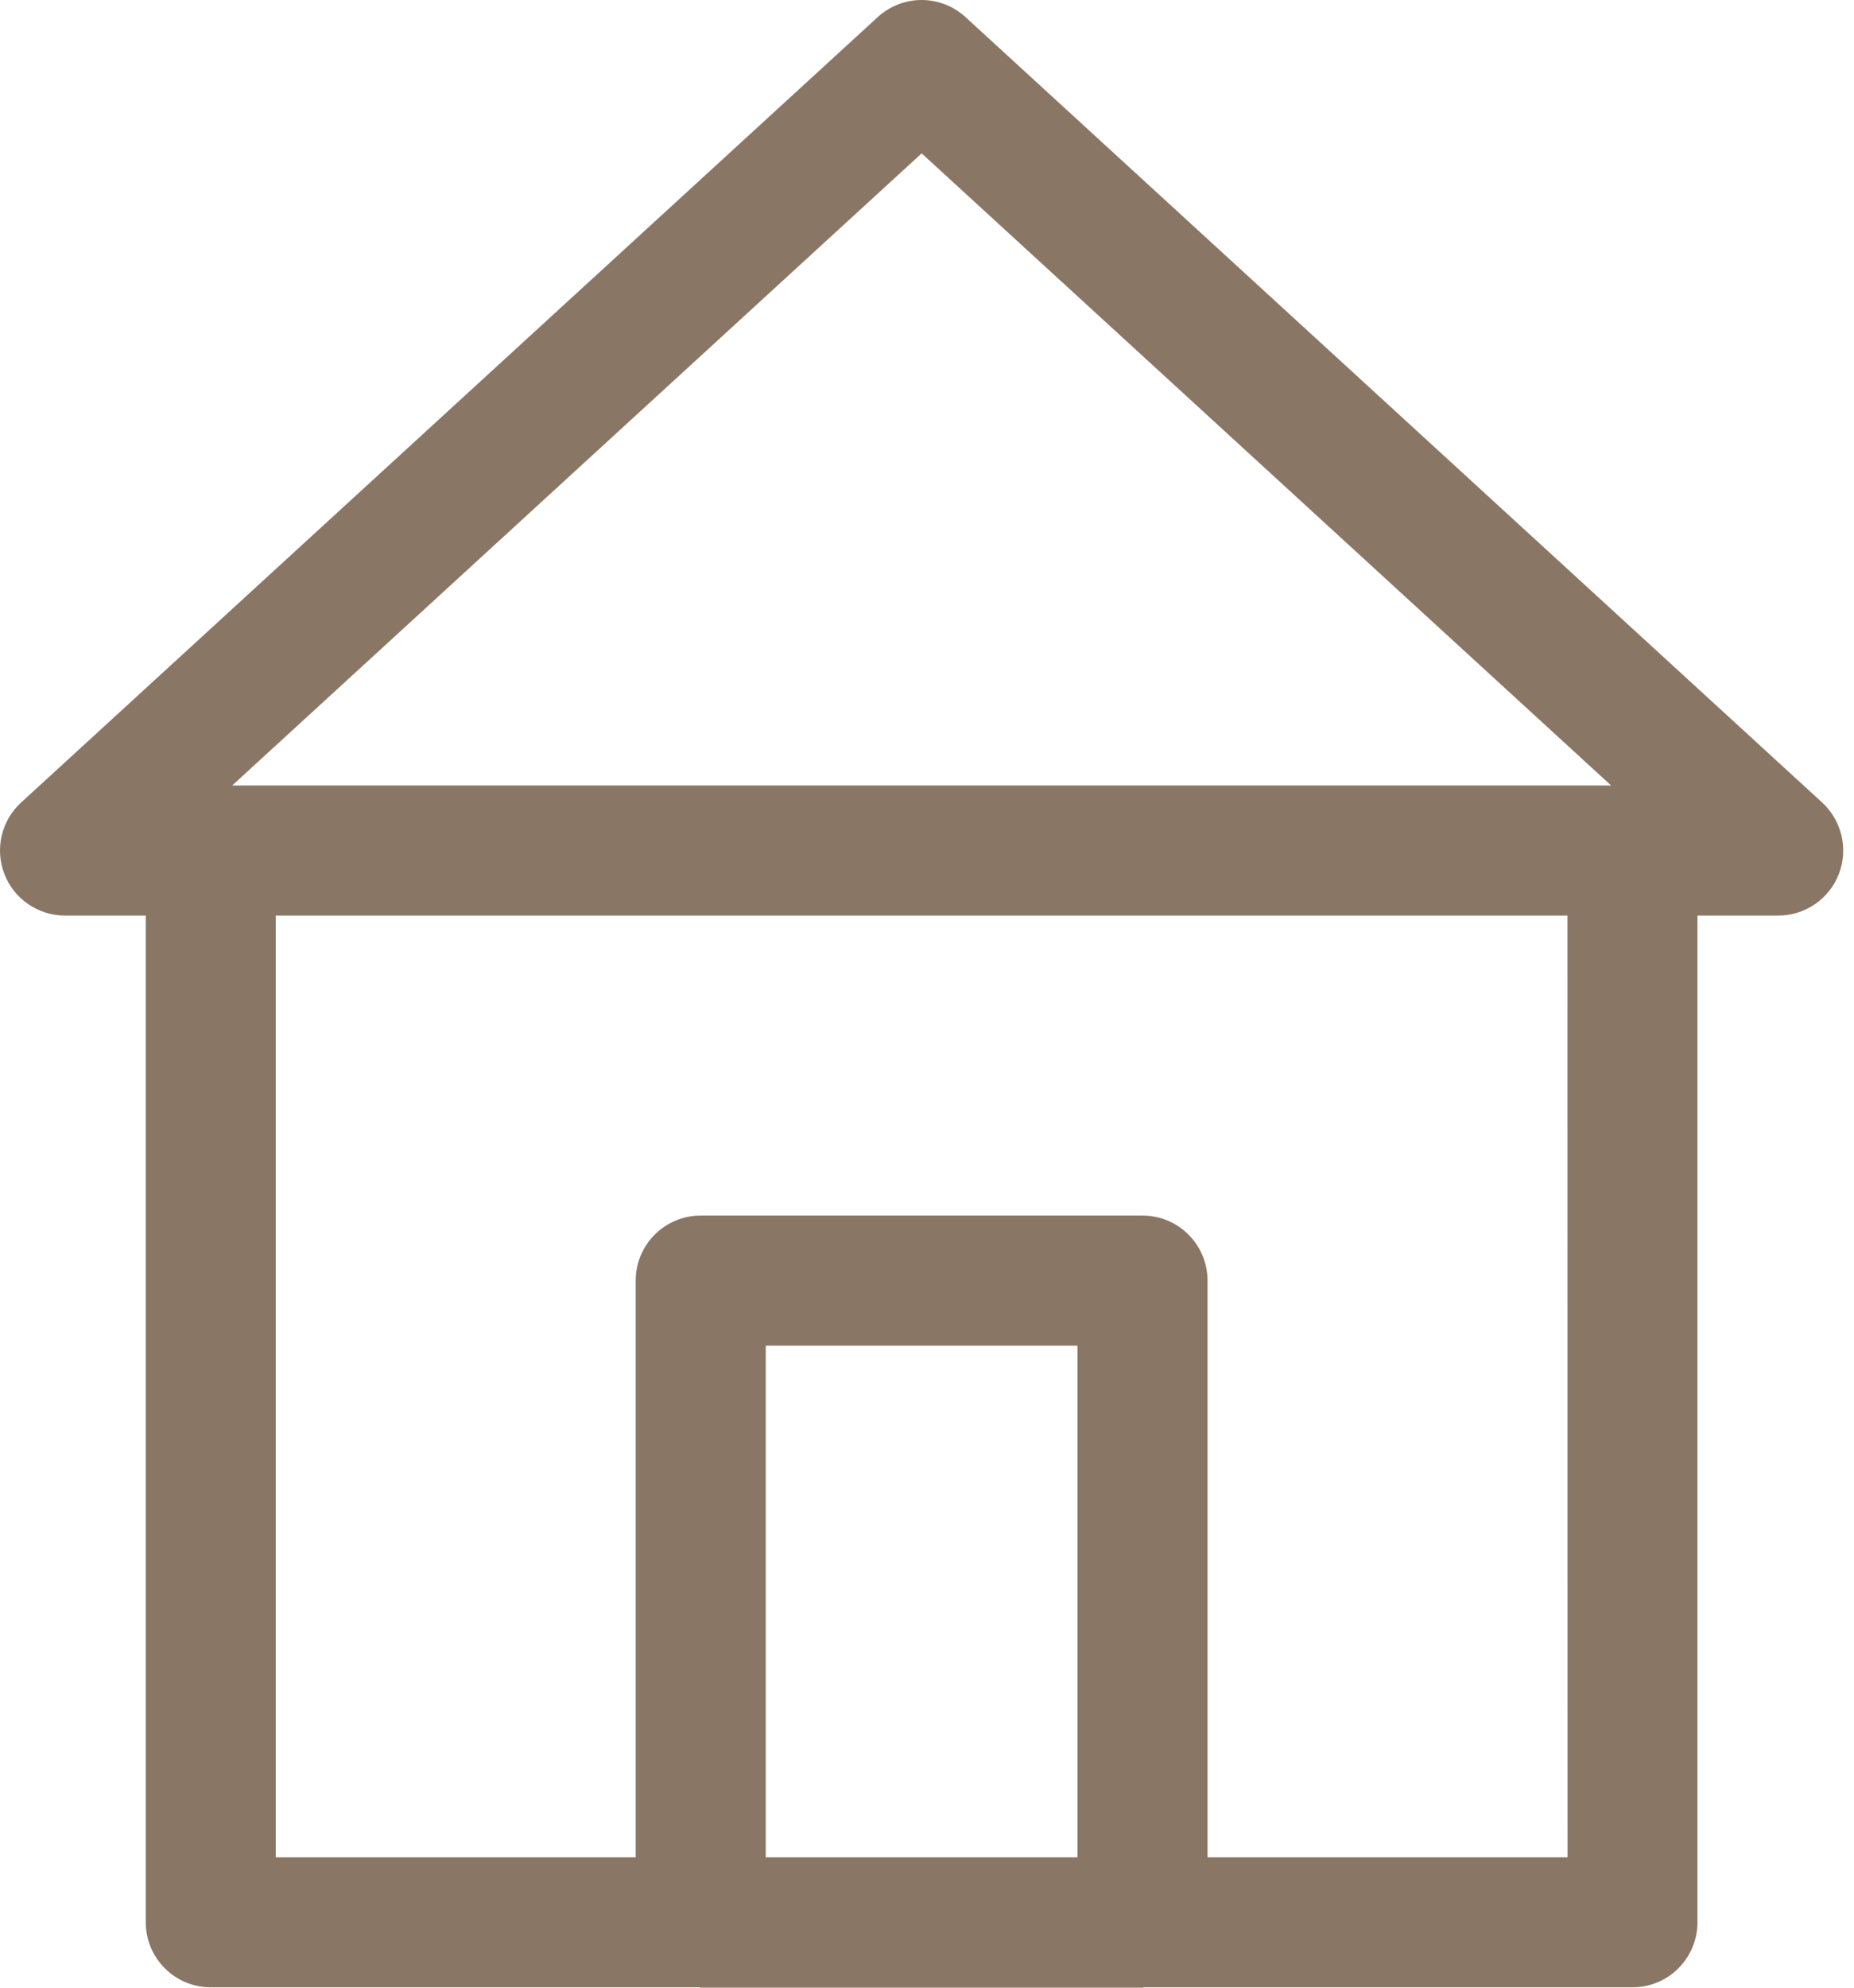 <?xml version="1.0" encoding="UTF-8"?> <svg xmlns="http://www.w3.org/2000/svg" width="42" height="45" viewBox="0 0 42 45" fill="none"> <g clip-path="url(#clip0_9_57)"> <path d="M19.883 0.388L0.478 18.169C0.03 18.579 -0.12 19.223 0.1 19.789C0.32 20.355 0.866 20.728 1.473 20.728H3.302V43.519C3.302 44.332 3.962 44.992 4.775 44.992H15.839C15.851 44.992 15.862 44.999 15.874 44.999H25.883C25.895 44.999 25.906 44.993 25.918 44.992H36.981C37.795 44.992 38.454 44.332 38.454 43.519V20.728H40.283C40.891 20.728 41.436 20.355 41.656 19.789C41.876 19.223 41.725 18.58 41.279 18.169L21.873 0.388C21.309 -0.129 20.447 -0.129 19.883 0.388H19.883ZM24.41 42.047H17.347V30.465H24.41V42.047ZM35.51 42.047H27.355V28.992C27.355 28.179 26.696 27.52 25.883 27.52H15.874C15.061 27.52 14.401 28.179 14.401 28.992V42.047H6.247V20.728H35.508L35.51 42.047ZM5.26 17.783L20.879 3.472L36.498 17.783H5.26Z" fill="#8A7664"></path> </g> <defs> <clipPath id="clip0_9_57"> <rect width="42" height="45" fill="white"></rect> </clipPath> </defs> </svg> 